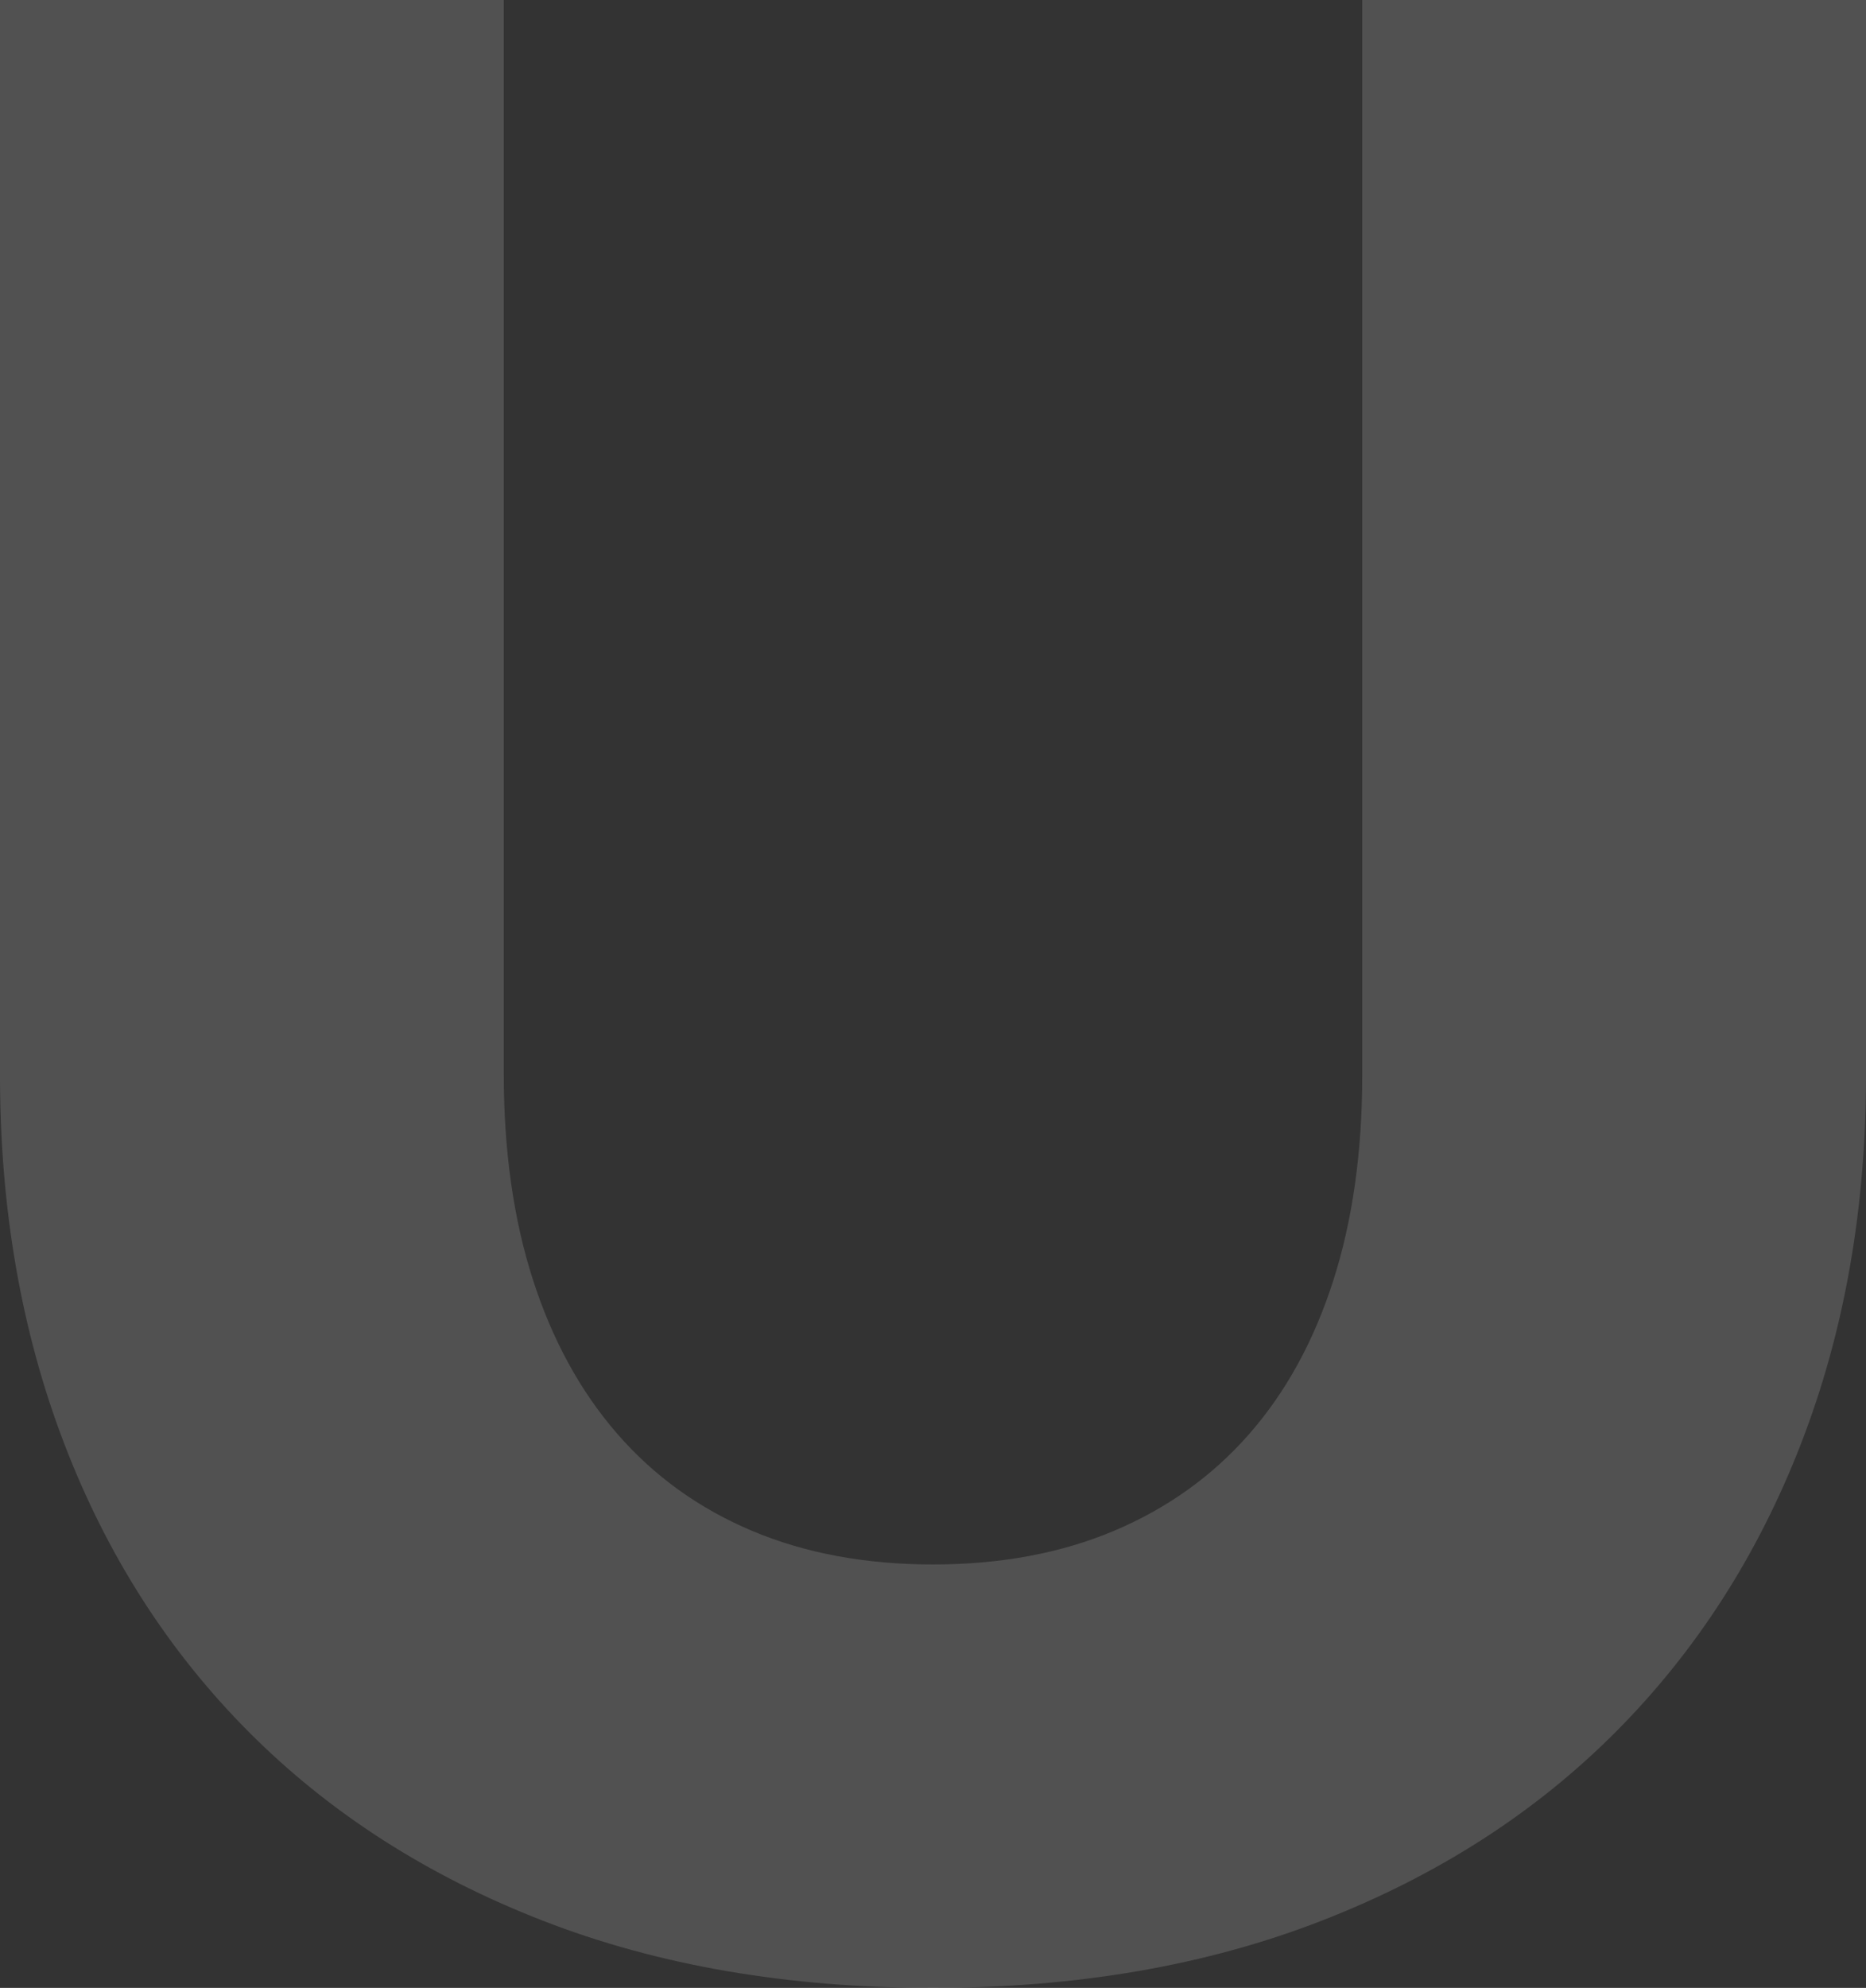 <?xml version="1.0" encoding="UTF-8"?>
<svg width="278px" height="296px" viewBox="0 0 278 296" version="1.1" xmlns="http://www.w3.org/2000/svg" xmlns:xlink="http://www.w3.org/1999/xlink">
    <rect x="0" y="0" width="278" height="296" fill="#333333" stroke="none"/>
    <!-- Generator: Sketch 54.1 (76490) - https://sketchapp.com -->
    <title>U</title>
    <desc>Created with Sketch.</desc>
    <g id="Accueil" stroke="none" stroke-width="1" fill="none" fill-rule="evenodd" opacity="0.15">
        <g id="home@2x" transform="translate(-501, -187)" fill="#FFFFFF" fill-rule="nonzero">
            <path d="M640,419.95 C650.066,419.95 659.059,418.279 666.978,414.937 C674.898,411.595 681.596,406.805 687.073,400.567 C692.551,394.328 696.732,386.716 699.619,377.73 C702.506,368.744 703.949,358.533 703.949,347.096 L703.949,187 L779,187 L779,347.096 C779,366.999 775.78,385.268 769.341,401.903 C762.902,418.539 753.687,432.872 741.696,444.902 C729.706,456.933 715.125,466.291 697.954,472.974 C680.782,479.658 661.464,483 640,483 C618.388,483 598.996,479.658 581.824,472.974 C564.653,466.291 550.072,456.933 538.081,444.902 C526.091,432.872 516.913,418.539 510.548,401.903 C504.183,385.268 501,366.999 501,347.096 L501,187 L576.051,187 L576.051,346.874 C576.051,358.31 577.494,368.522 580.381,377.508 C583.268,386.494 587.449,394.143 592.927,400.455 C598.404,406.768 605.102,411.595 613.022,414.937 C620.941,418.279 629.934,419.95 640,419.95 Z" id="U" style="mix-blend-mode: soft-light;"></path>
        </g>
    </g>
</svg>